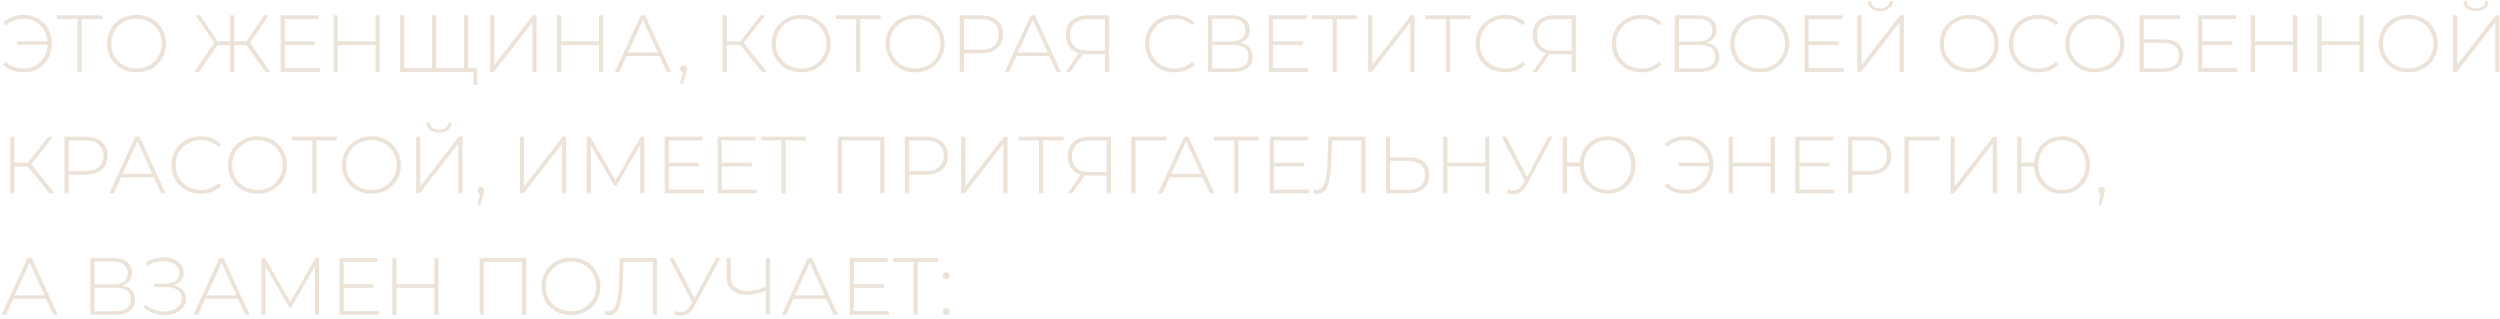 <?xml version="1.0" encoding="UTF-8"?> <svg xmlns="http://www.w3.org/2000/svg" width="556" height="71" viewBox="0 0 556 71" fill="none"> <path d="M5.346 3.31C6.51 3.31 7.56 3.586 8.496 4.138C9.444 4.69 10.188 5.458 10.728 6.442C11.268 7.414 11.538 8.5 11.538 9.7C11.538 10.9 11.268 11.992 10.728 12.976C10.188 13.948 9.444 14.71 8.496 15.262C7.56 15.814 6.51 16.09 5.346 16.09C4.398 16.09 3.522 15.946 2.718 15.658C1.926 15.358 1.254 14.92 0.702 14.344L1.278 13.732C2.298 14.74 3.642 15.244 5.31 15.244C6.27 15.244 7.146 15.016 7.938 14.56C8.73 14.104 9.36 13.474 9.828 12.67C10.308 11.854 10.566 10.948 10.602 9.952H3.78V9.178H10.584C10.512 8.218 10.236 7.36 9.756 6.604C9.276 5.836 8.646 5.236 7.866 4.804C7.098 4.372 6.246 4.156 5.31 4.156C3.666 4.156 2.322 4.66 1.278 5.668L0.702 5.074C1.254 4.498 1.926 4.06 2.718 3.76C3.522 3.46 4.398 3.31 5.346 3.31Z" fill="#ECE2D7"></path> <path d="M22.686 4.228H18.15V16H17.232V4.228H12.696V3.4H22.686V4.228Z" fill="#ECE2D7"></path> <path d="M30.361 16.09C29.125 16.09 28.009 15.814 27.013 15.262C26.017 14.698 25.231 13.93 24.655 12.958C24.091 11.986 23.809 10.9 23.809 9.7C23.809 8.5 24.091 7.414 24.655 6.442C25.231 5.47 26.017 4.708 27.013 4.156C28.009 3.592 29.125 3.31 30.361 3.31C31.597 3.31 32.713 3.586 33.709 4.138C34.705 4.69 35.485 5.452 36.049 6.424C36.625 7.396 36.913 8.488 36.913 9.7C36.913 10.912 36.625 12.004 36.049 12.976C35.485 13.948 34.705 14.71 33.709 15.262C32.713 15.814 31.597 16.09 30.361 16.09ZM30.361 15.244C31.417 15.244 32.371 15.004 33.223 14.524C34.075 14.044 34.747 13.384 35.239 12.544C35.731 11.692 35.977 10.744 35.977 9.7C35.977 8.656 35.731 7.714 35.239 6.874C34.747 6.022 34.075 5.356 33.223 4.876C32.371 4.396 31.417 4.156 30.361 4.156C29.305 4.156 28.345 4.396 27.481 4.876C26.629 5.356 25.957 6.022 25.465 6.874C24.973 7.714 24.727 8.656 24.727 9.7C24.727 10.744 24.973 11.692 25.465 12.544C25.957 13.384 26.629 14.044 27.481 14.524C28.345 15.004 29.305 15.244 30.361 15.244Z" fill="#ECE2D7"></path> <path d="M54.848 10.024H52.076V16H51.176V10.024H48.404L44.246 16H43.148L47.648 9.52L43.49 3.4H44.534L48.386 9.196H51.176V3.4H52.076V9.196H54.848L58.718 3.4H59.744L55.604 9.52L60.104 16H59.006L54.848 10.024Z" fill="#ECE2D7"></path> <path d="M71.114 15.172V16H62.42V3.4H70.844V4.228H63.338V9.196H70.052V10.006H63.338V15.172H71.114Z" fill="#ECE2D7"></path> <path d="M84.44 3.4V16H83.522V10.006H75.098V16H74.18V3.4H75.098V9.196H83.522V3.4H84.44Z" fill="#ECE2D7"></path> <path d="M104.119 3.4V16H88.981V3.4H89.899V15.172H96.091V3.4H97.009V15.172H103.201V3.4H104.119ZM106.153 15.172V18.88H105.289V16H103.201V15.172H106.153Z" fill="#ECE2D7"></path> <path d="M109.02 3.4H109.938V14.452L118.524 3.4H119.334V16H118.416V4.966L109.83 16H109.02V3.4Z" fill="#ECE2D7"></path> <path d="M134.133 3.4V16H133.215V10.006H124.791V16H123.873V3.4H124.791V9.196H133.215V3.4H134.133Z" fill="#ECE2D7"></path> <path d="M146.648 12.454H139.34L137.738 16H136.748L142.544 3.4H143.462L149.258 16H148.268L146.648 12.454ZM146.306 11.68L142.994 4.408L139.7 11.68H146.306Z" fill="#ECE2D7"></path> <path d="M152.023 14.542C152.239 14.542 152.419 14.62 152.563 14.776C152.707 14.92 152.779 15.094 152.779 15.298C152.779 15.418 152.761 15.544 152.725 15.676C152.701 15.808 152.665 15.958 152.617 16.126L151.915 18.574H151.267L151.861 16.036C151.681 15.988 151.537 15.904 151.429 15.784C151.321 15.652 151.267 15.49 151.267 15.298C151.267 15.082 151.339 14.902 151.483 14.758C151.627 14.614 151.807 14.542 152.023 14.542Z" fill="#ECE2D7"></path> <path d="M164.659 10.024H161.635V16H160.717V3.4H161.635V9.196H164.677L169.195 3.4H170.221L165.397 9.538L170.545 16H169.465L164.659 10.024Z" fill="#ECE2D7"></path> <path d="M178.176 16.09C176.94 16.09 175.824 15.814 174.828 15.262C173.832 14.698 173.046 13.93 172.47 12.958C171.906 11.986 171.624 10.9 171.624 9.7C171.624 8.5 171.906 7.414 172.47 6.442C173.046 5.47 173.832 4.708 174.828 4.156C175.824 3.592 176.94 3.31 178.176 3.31C179.412 3.31 180.528 3.586 181.524 4.138C182.52 4.69 183.3 5.452 183.864 6.424C184.44 7.396 184.728 8.488 184.728 9.7C184.728 10.912 184.44 12.004 183.864 12.976C183.3 13.948 182.52 14.71 181.524 15.262C180.528 15.814 179.412 16.09 178.176 16.09ZM178.176 15.244C179.232 15.244 180.186 15.004 181.038 14.524C181.89 14.044 182.562 13.384 183.054 12.544C183.546 11.692 183.792 10.744 183.792 9.7C183.792 8.656 183.546 7.714 183.054 6.874C182.562 6.022 181.89 5.356 181.038 4.876C180.186 4.396 179.232 4.156 178.176 4.156C177.12 4.156 176.16 4.396 175.296 4.876C174.444 5.356 173.772 6.022 173.28 6.874C172.788 7.714 172.542 8.656 172.542 9.7C172.542 10.744 172.788 11.692 173.28 12.544C173.772 13.384 174.444 14.044 175.296 14.524C176.16 15.004 177.12 15.244 178.176 15.244Z" fill="#ECE2D7"></path> <path d="M195.848 4.228H191.312V16H190.394V4.228H185.858V3.4H195.848V4.228Z" fill="#ECE2D7"></path> <path d="M203.523 16.09C202.287 16.09 201.171 15.814 200.175 15.262C199.179 14.698 198.393 13.93 197.817 12.958C197.253 11.986 196.971 10.9 196.971 9.7C196.971 8.5 197.253 7.414 197.817 6.442C198.393 5.47 199.179 4.708 200.175 4.156C201.171 3.592 202.287 3.31 203.523 3.31C204.759 3.31 205.875 3.586 206.871 4.138C207.867 4.69 208.647 5.452 209.211 6.424C209.787 7.396 210.075 8.488 210.075 9.7C210.075 10.912 209.787 12.004 209.211 12.976C208.647 13.948 207.867 14.71 206.871 15.262C205.875 15.814 204.759 16.09 203.523 16.09ZM203.523 15.244C204.579 15.244 205.533 15.004 206.385 14.524C207.237 14.044 207.909 13.384 208.401 12.544C208.893 11.692 209.139 10.744 209.139 9.7C209.139 8.656 208.893 7.714 208.401 6.874C207.909 6.022 207.237 5.356 206.385 4.876C205.533 4.396 204.579 4.156 203.523 4.156C202.467 4.156 201.507 4.396 200.643 4.876C199.791 5.356 199.119 6.022 198.627 6.874C198.135 7.714 197.889 8.656 197.889 9.7C197.889 10.744 198.135 11.692 198.627 12.544C199.119 13.384 199.791 14.044 200.643 14.524C201.507 15.004 202.467 15.244 203.523 15.244Z" fill="#ECE2D7"></path> <path d="M217.987 3.4C219.571 3.4 220.813 3.778 221.713 4.534C222.613 5.278 223.063 6.316 223.063 7.648C223.063 8.968 222.613 10.006 221.713 10.762C220.813 11.506 219.571 11.878 217.987 11.878H214.387V16H213.469V3.4H217.987ZM217.987 11.05C219.331 11.05 220.357 10.756 221.065 10.168C221.773 9.58 222.127 8.74 222.127 7.648C222.127 6.556 221.773 5.716 221.065 5.128C220.357 4.528 219.331 4.228 217.987 4.228H214.387V11.05H217.987Z" fill="#ECE2D7"></path> <path d="M233.344 12.454H226.036L224.434 16H223.444L229.24 3.4H230.158L235.954 16H234.964L233.344 12.454ZM233.002 11.68L229.69 4.408L226.396 11.68H233.002Z" fill="#ECE2D7"></path> <path d="M246.648 3.4V16H245.73V12.04H241.716C241.404 12.04 241.11 12.022 240.834 11.986L238.044 16H237.054L239.97 11.824C239.034 11.56 238.314 11.086 237.81 10.402C237.306 9.706 237.054 8.836 237.054 7.792C237.054 6.4 237.486 5.32 238.35 4.552C239.226 3.784 240.408 3.4 241.896 3.4H246.648ZM237.99 7.774C237.99 8.89 238.314 9.748 238.962 10.348C239.61 10.948 240.558 11.248 241.806 11.248H245.73V4.228H241.968C240.696 4.228 239.712 4.534 239.016 5.146C238.332 5.746 237.99 6.622 237.99 7.774Z" fill="#ECE2D7"></path> <path d="M261.215 16.09C259.979 16.09 258.863 15.814 257.867 15.262C256.883 14.71 256.103 13.948 255.527 12.976C254.963 12.004 254.681 10.912 254.681 9.7C254.681 8.488 254.963 7.396 255.527 6.424C256.103 5.452 256.883 4.69 257.867 4.138C258.863 3.586 259.979 3.31 261.215 3.31C262.127 3.31 262.967 3.46 263.735 3.76C264.503 4.048 265.157 4.48 265.697 5.056L265.121 5.65C264.113 4.654 262.823 4.156 261.251 4.156C260.195 4.156 259.235 4.396 258.371 4.876C257.507 5.356 256.829 6.022 256.337 6.874C255.845 7.714 255.599 8.656 255.599 9.7C255.599 10.744 255.845 11.692 256.337 12.544C256.829 13.384 257.507 14.044 258.371 14.524C259.235 15.004 260.195 15.244 261.251 15.244C262.811 15.244 264.101 14.74 265.121 13.732L265.697 14.326C265.157 14.902 264.497 15.34 263.717 15.64C262.949 15.94 262.115 16.09 261.215 16.09Z" fill="#ECE2D7"></path> <path d="M275.756 9.52C276.692 9.676 277.394 10.018 277.862 10.546C278.342 11.074 278.582 11.776 278.582 12.652C278.582 13.732 278.204 14.56 277.448 15.136C276.692 15.712 275.57 16 274.082 16H268.664V3.4H273.74C275.06 3.4 276.086 3.676 276.818 4.228C277.562 4.78 277.934 5.572 277.934 6.604C277.934 7.336 277.742 7.948 277.358 8.44C276.974 8.932 276.44 9.292 275.756 9.52ZM269.582 9.232H273.722C274.778 9.232 275.588 9.016 276.152 8.584C276.716 8.152 276.998 7.528 276.998 6.712C276.998 5.884 276.716 5.254 276.152 4.822C275.588 4.39 274.778 4.174 273.722 4.174H269.582V9.232ZM274.1 15.226C276.476 15.226 277.664 14.35 277.664 12.598C277.664 11.698 277.364 11.038 276.764 10.618C276.164 10.198 275.276 9.988 274.1 9.988H269.582V15.226H274.1Z" fill="#ECE2D7"></path> <path d="M290.858 15.172V16H282.164V3.4H290.588V4.228H283.082V9.196H289.796V10.006H283.082V15.172H290.858Z" fill="#ECE2D7"></path> <path d="M301.826 4.228H297.29V16H296.372V4.228H291.836V3.4H301.826V4.228Z" fill="#ECE2D7"></path> <path d="M304.278 3.4H305.196V14.452L313.782 3.4H314.592V16H313.674V4.966L305.088 16H304.278V3.4Z" fill="#ECE2D7"></path> <path d="M327.033 4.228H322.497V16H321.579V4.228H317.043V3.4H327.033V4.228Z" fill="#ECE2D7"></path> <path d="M334.709 16.09C333.473 16.09 332.357 15.814 331.361 15.262C330.377 14.71 329.597 13.948 329.021 12.976C328.457 12.004 328.175 10.912 328.175 9.7C328.175 8.488 328.457 7.396 329.021 6.424C329.597 5.452 330.377 4.69 331.361 4.138C332.357 3.586 333.473 3.31 334.709 3.31C335.621 3.31 336.461 3.46 337.229 3.76C337.997 4.048 338.651 4.48 339.191 5.056L338.615 5.65C337.607 4.654 336.317 4.156 334.745 4.156C333.689 4.156 332.729 4.396 331.865 4.876C331.001 5.356 330.323 6.022 329.831 6.874C329.339 7.714 329.093 8.656 329.093 9.7C329.093 10.744 329.339 11.692 329.831 12.544C330.323 13.384 331.001 14.044 331.865 14.524C332.729 15.004 333.689 15.244 334.745 15.244C336.305 15.244 337.595 14.74 338.615 13.732L339.191 14.326C338.651 14.902 337.991 15.34 337.211 15.64C336.443 15.94 335.609 16.09 334.709 16.09Z" fill="#ECE2D7"></path> <path d="M350.465 3.4V16H349.547V12.04H345.533C345.221 12.04 344.927 12.022 344.651 11.986L341.861 16H340.871L343.787 11.824C342.851 11.56 342.131 11.086 341.627 10.402C341.123 9.706 340.871 8.836 340.871 7.792C340.871 6.4 341.303 5.32 342.167 4.552C343.043 3.784 344.225 3.4 345.713 3.4H350.465ZM341.807 7.774C341.807 8.89 342.131 9.748 342.779 10.348C343.427 10.948 344.375 11.248 345.623 11.248H349.547V4.228H345.785C344.513 4.228 343.529 4.534 342.833 5.146C342.149 5.746 341.807 6.622 341.807 7.774Z" fill="#ECE2D7"></path> <path d="M365.031 16.09C363.795 16.09 362.679 15.814 361.683 15.262C360.699 14.71 359.919 13.948 359.343 12.976C358.779 12.004 358.497 10.912 358.497 9.7C358.497 8.488 358.779 7.396 359.343 6.424C359.919 5.452 360.699 4.69 361.683 4.138C362.679 3.586 363.795 3.31 365.031 3.31C365.943 3.31 366.783 3.46 367.551 3.76C368.319 4.048 368.973 4.48 369.513 5.056L368.937 5.65C367.929 4.654 366.639 4.156 365.067 4.156C364.011 4.156 363.051 4.396 362.187 4.876C361.323 5.356 360.645 6.022 360.153 6.874C359.661 7.714 359.415 8.656 359.415 9.7C359.415 10.744 359.661 11.692 360.153 12.544C360.645 13.384 361.323 14.044 362.187 14.524C363.051 15.004 364.011 15.244 365.067 15.244C366.627 15.244 367.917 14.74 368.937 13.732L369.513 14.326C368.973 14.902 368.313 15.34 367.533 15.64C366.765 15.94 365.931 16.09 365.031 16.09Z" fill="#ECE2D7"></path> <path d="M379.573 9.52C380.509 9.676 381.211 10.018 381.679 10.546C382.159 11.074 382.399 11.776 382.399 12.652C382.399 13.732 382.021 14.56 381.265 15.136C380.509 15.712 379.387 16 377.899 16H372.481V3.4H377.557C378.877 3.4 379.903 3.676 380.635 4.228C381.379 4.78 381.751 5.572 381.751 6.604C381.751 7.336 381.559 7.948 381.175 8.44C380.791 8.932 380.257 9.292 379.573 9.52ZM373.399 9.232H377.539C378.595 9.232 379.405 9.016 379.969 8.584C380.533 8.152 380.815 7.528 380.815 6.712C380.815 5.884 380.533 5.254 379.969 4.822C379.405 4.39 378.595 4.174 377.539 4.174H373.399V9.232ZM377.917 15.226C380.293 15.226 381.481 14.35 381.481 12.598C381.481 11.698 381.181 11.038 380.581 10.618C379.981 10.198 379.093 9.988 377.917 9.988H373.399V15.226H377.917Z" fill="#ECE2D7"></path> <path d="M391.381 16.09C390.145 16.09 389.029 15.814 388.033 15.262C387.037 14.698 386.251 13.93 385.675 12.958C385.111 11.986 384.829 10.9 384.829 9.7C384.829 8.5 385.111 7.414 385.675 6.442C386.251 5.47 387.037 4.708 388.033 4.156C389.029 3.592 390.145 3.31 391.381 3.31C392.617 3.31 393.733 3.586 394.729 4.138C395.725 4.69 396.505 5.452 397.069 6.424C397.645 7.396 397.933 8.488 397.933 9.7C397.933 10.912 397.645 12.004 397.069 12.976C396.505 13.948 395.725 14.71 394.729 15.262C393.733 15.814 392.617 16.09 391.381 16.09ZM391.381 15.244C392.437 15.244 393.391 15.004 394.243 14.524C395.095 14.044 395.767 13.384 396.259 12.544C396.751 11.692 396.997 10.744 396.997 9.7C396.997 8.656 396.751 7.714 396.259 6.874C395.767 6.022 395.095 5.356 394.243 4.876C393.391 4.396 392.437 4.156 391.381 4.156C390.325 4.156 389.365 4.396 388.501 4.876C387.649 5.356 386.977 6.022 386.485 6.874C385.993 7.714 385.747 8.656 385.747 9.7C385.747 10.744 385.993 11.692 386.485 12.544C386.977 13.384 387.649 14.044 388.501 14.524C389.365 15.004 390.325 15.244 391.381 15.244Z" fill="#ECE2D7"></path> <path d="M410.021 15.172V16H401.327V3.4H409.751V4.228H402.245V9.196H408.959V10.006H402.245V15.172H410.021Z" fill="#ECE2D7"></path> <path d="M413.086 3.4H414.004V14.452L422.59 3.4H423.4V16H422.482V4.966L413.896 16H413.086V3.4ZM418.198 2.446C417.358 2.446 416.68 2.254 416.164 1.87C415.66 1.474 415.402 0.934 415.39 0.25H416.128C416.14 0.754 416.332 1.15 416.704 1.438C417.088 1.726 417.586 1.87 418.198 1.87C418.798 1.87 419.284 1.726 419.656 1.438C420.04 1.15 420.238 0.754 420.25 0.25H420.988C420.976 0.934 420.712 1.474 420.196 1.87C419.692 2.254 419.026 2.446 418.198 2.446Z" fill="#ECE2D7"></path> <path d="M437.963 16.09C436.727 16.09 435.611 15.814 434.615 15.262C433.619 14.698 432.833 13.93 432.257 12.958C431.693 11.986 431.411 10.9 431.411 9.7C431.411 8.5 431.693 7.414 432.257 6.442C432.833 5.47 433.619 4.708 434.615 4.156C435.611 3.592 436.727 3.31 437.963 3.31C439.199 3.31 440.315 3.586 441.311 4.138C442.307 4.69 443.087 5.452 443.651 6.424C444.227 7.396 444.515 8.488 444.515 9.7C444.515 10.912 444.227 12.004 443.651 12.976C443.087 13.948 442.307 14.71 441.311 15.262C440.315 15.814 439.199 16.09 437.963 16.09ZM437.963 15.244C439.019 15.244 439.973 15.004 440.825 14.524C441.677 14.044 442.349 13.384 442.841 12.544C443.333 11.692 443.579 10.744 443.579 9.7C443.579 8.656 443.333 7.714 442.841 6.874C442.349 6.022 441.677 5.356 440.825 4.876C439.973 4.396 439.019 4.156 437.963 4.156C436.907 4.156 435.947 4.396 435.083 4.876C434.231 5.356 433.559 6.022 433.067 6.874C432.575 7.714 432.329 8.656 432.329 9.7C432.329 10.744 432.575 11.692 433.067 12.544C433.559 13.384 434.231 14.044 435.083 14.524C435.947 15.004 436.907 15.244 437.963 15.244Z" fill="#ECE2D7"></path> <path d="M453.309 16.09C452.073 16.09 450.957 15.814 449.961 15.262C448.977 14.71 448.197 13.948 447.621 12.976C447.057 12.004 446.775 10.912 446.775 9.7C446.775 8.488 447.057 7.396 447.621 6.424C448.197 5.452 448.977 4.69 449.961 4.138C450.957 3.586 452.073 3.31 453.309 3.31C454.221 3.31 455.061 3.46 455.829 3.76C456.597 4.048 457.251 4.48 457.791 5.056L457.215 5.65C456.207 4.654 454.917 4.156 453.345 4.156C452.289 4.156 451.329 4.396 450.465 4.876C449.601 5.356 448.923 6.022 448.431 6.874C447.939 7.714 447.693 8.656 447.693 9.7C447.693 10.744 447.939 11.692 448.431 12.544C448.923 13.384 449.601 14.044 450.465 14.524C451.329 15.004 452.289 15.244 453.345 15.244C454.905 15.244 456.195 14.74 457.215 13.732L457.791 14.326C457.251 14.902 456.591 15.34 455.811 15.64C455.043 15.94 454.209 16.09 453.309 16.09Z" fill="#ECE2D7"></path> <path d="M465.895 16.09C464.659 16.09 463.543 15.814 462.547 15.262C461.551 14.698 460.765 13.93 460.189 12.958C459.625 11.986 459.343 10.9 459.343 9.7C459.343 8.5 459.625 7.414 460.189 6.442C460.765 5.47 461.551 4.708 462.547 4.156C463.543 3.592 464.659 3.31 465.895 3.31C467.131 3.31 468.247 3.586 469.243 4.138C470.239 4.69 471.019 5.452 471.583 6.424C472.159 7.396 472.447 8.488 472.447 9.7C472.447 10.912 472.159 12.004 471.583 12.976C471.019 13.948 470.239 14.71 469.243 15.262C468.247 15.814 467.131 16.09 465.895 16.09ZM465.895 15.244C466.951 15.244 467.905 15.004 468.757 14.524C469.609 14.044 470.281 13.384 470.773 12.544C471.265 11.692 471.511 10.744 471.511 9.7C471.511 8.656 471.265 7.714 470.773 6.874C470.281 6.022 469.609 5.356 468.757 4.876C467.905 4.396 466.951 4.156 465.895 4.156C464.839 4.156 463.879 4.396 463.015 4.876C462.163 5.356 461.491 6.022 460.999 6.874C460.507 7.714 460.261 8.656 460.261 9.7C460.261 10.744 460.507 11.692 460.999 12.544C461.491 13.384 462.163 14.044 463.015 14.524C463.879 15.004 464.839 15.244 465.895 15.244Z" fill="#ECE2D7"></path> <path d="M475.84 3.4H484.822V4.21H476.758V8.746H481.024C482.5 8.746 483.622 9.046 484.39 9.646C485.158 10.246 485.542 11.128 485.542 12.292C485.542 13.492 485.134 14.41 484.318 15.046C483.502 15.682 482.32 16 480.772 16H475.84V3.4ZM480.79 15.226C482.05 15.226 483.004 14.986 483.652 14.506C484.3 14.014 484.624 13.288 484.624 12.328C484.624 10.444 483.346 9.502 480.79 9.502H476.758V15.226H480.79Z" fill="#ECE2D7"></path> <path d="M497.542 15.172V16H488.848V3.4H497.272V4.228H489.766V9.196H496.48V10.006H489.766V15.172H497.542Z" fill="#ECE2D7"></path> <path d="M510.868 3.4V16H509.95V10.006H501.526V16H500.608V3.4H501.526V9.196H509.95V3.4H510.868Z" fill="#ECE2D7"></path> <path d="M525.669 3.4V16H524.751V10.006H516.327V16H515.409V3.4H516.327V9.196H524.751V3.4H525.669Z" fill="#ECE2D7"></path> <path d="M535.609 16.09C534.373 16.09 533.257 15.814 532.261 15.262C531.265 14.698 530.479 13.93 529.903 12.958C529.339 11.986 529.057 10.9 529.057 9.7C529.057 8.5 529.339 7.414 529.903 6.442C530.479 5.47 531.265 4.708 532.261 4.156C533.257 3.592 534.373 3.31 535.609 3.31C536.845 3.31 537.961 3.586 538.957 4.138C539.953 4.69 540.733 5.452 541.297 6.424C541.873 7.396 542.161 8.488 542.161 9.7C542.161 10.912 541.873 12.004 541.297 12.976C540.733 13.948 539.953 14.71 538.957 15.262C537.961 15.814 536.845 16.09 535.609 16.09ZM535.609 15.244C536.665 15.244 537.619 15.004 538.471 14.524C539.323 14.044 539.995 13.384 540.487 12.544C540.979 11.692 541.225 10.744 541.225 9.7C541.225 8.656 540.979 7.714 540.487 6.874C539.995 6.022 539.323 5.356 538.471 4.876C537.619 4.396 536.665 4.156 535.609 4.156C534.553 4.156 533.593 4.396 532.729 4.876C531.877 5.356 531.205 6.022 530.713 6.874C530.221 7.714 529.975 8.656 529.975 9.7C529.975 10.744 530.221 11.692 530.713 12.544C531.205 13.384 531.877 14.044 532.729 14.524C533.593 15.004 534.553 15.244 535.609 15.244Z" fill="#ECE2D7"></path> <path d="M545.555 3.4H546.473V14.452L555.059 3.4H555.869V16H554.951V4.966L546.365 16H545.555V3.4ZM550.667 2.446C549.827 2.446 549.149 2.254 548.633 1.87C548.129 1.474 547.871 0.934 547.859 0.25H548.597C548.609 0.754 548.801 1.15 549.173 1.438C549.557 1.726 550.055 1.87 550.667 1.87C551.267 1.87 551.753 1.726 552.125 1.438C552.509 1.15 552.707 0.754 552.719 0.25H553.457C553.445 0.934 553.181 1.474 552.665 1.87C552.161 2.254 551.495 2.446 550.667 2.446Z" fill="#ECE2D7"></path> <path d="M6.21 37.024H3.186V43H2.268V30.4H3.186V36.196H6.228L10.746 30.4H11.772L6.948 36.538L12.096 43H11.016L6.21 37.024Z" fill="#ECE2D7"></path> <path d="M18.862 30.4C20.446 30.4 21.688 30.778 22.588 31.534C23.488 32.278 23.938 33.316 23.938 34.648C23.938 35.968 23.488 37.006 22.588 37.762C21.688 38.506 20.446 38.878 18.862 38.878H15.262V43H14.344V30.4H18.862ZM18.862 38.05C20.206 38.05 21.232 37.756 21.94 37.168C22.648 36.58 23.002 35.74 23.002 34.648C23.002 33.556 22.648 32.716 21.94 32.128C21.232 31.528 20.206 31.228 18.862 31.228H15.262V38.05H18.862Z" fill="#ECE2D7"></path> <path d="M34.219 39.454H26.911L25.309 43H24.319L30.115 30.4H31.033L36.829 43H35.839L34.219 39.454ZM33.877 38.68L30.565 31.408L27.271 38.68H33.877Z" fill="#ECE2D7"></path> <path d="M44.67 43.09C43.434 43.09 42.318 42.814 41.322 42.262C40.338 41.71 39.558 40.948 38.982 39.976C38.418 39.004 38.136 37.912 38.136 36.7C38.136 35.488 38.418 34.396 38.982 33.424C39.558 32.452 40.338 31.69 41.322 31.138C42.318 30.586 43.434 30.31 44.67 30.31C45.582 30.31 46.422 30.46 47.19 30.76C47.958 31.048 48.612 31.48 49.152 32.056L48.576 32.65C47.568 31.654 46.278 31.156 44.706 31.156C43.65 31.156 42.69 31.396 41.826 31.876C40.962 32.356 40.284 33.022 39.792 33.874C39.3 34.714 39.054 35.656 39.054 36.7C39.054 37.744 39.3 38.692 39.792 39.544C40.284 40.384 40.962 41.044 41.826 41.524C42.69 42.004 43.65 42.244 44.706 42.244C46.266 42.244 47.556 41.74 48.576 40.732L49.152 41.326C48.612 41.902 47.952 42.34 47.172 42.64C46.404 42.94 45.57 43.09 44.67 43.09Z" fill="#ECE2D7"></path> <path d="M57.256 43.09C56.02 43.09 54.904 42.814 53.908 42.262C52.912 41.698 52.126 40.93 51.55 39.958C50.986 38.986 50.704 37.9 50.704 36.7C50.704 35.5 50.986 34.414 51.55 33.442C52.126 32.47 52.912 31.708 53.908 31.156C54.904 30.592 56.02 30.31 57.256 30.31C58.492 30.31 59.608 30.586 60.604 31.138C61.6 31.69 62.38 32.452 62.944 33.424C63.52 34.396 63.808 35.488 63.808 36.7C63.808 37.912 63.52 39.004 62.944 39.976C62.38 40.948 61.6 41.71 60.604 42.262C59.608 42.814 58.492 43.09 57.256 43.09ZM57.256 42.244C58.312 42.244 59.266 42.004 60.118 41.524C60.97 41.044 61.642 40.384 62.134 39.544C62.626 38.692 62.872 37.744 62.872 36.7C62.872 35.656 62.626 34.714 62.134 33.874C61.642 33.022 60.97 32.356 60.118 31.876C59.266 31.396 58.312 31.156 57.256 31.156C56.2 31.156 55.24 31.396 54.376 31.876C53.524 32.356 52.852 33.022 52.36 33.874C51.868 34.714 51.622 35.656 51.622 36.7C51.622 37.744 51.868 38.692 52.36 39.544C52.852 40.384 53.524 41.044 54.376 41.524C55.24 42.004 56.2 42.244 57.256 42.244Z" fill="#ECE2D7"></path> <path d="M74.928 31.228H70.392V43H69.474V31.228H64.938V30.4H74.928V31.228Z" fill="#ECE2D7"></path> <path d="M82.603 43.09C81.368 43.09 80.251 42.814 79.255 42.262C78.26 41.698 77.474 40.93 76.897 39.958C76.334 38.986 76.052 37.9 76.052 36.7C76.052 35.5 76.334 34.414 76.897 33.442C77.474 32.47 78.26 31.708 79.255 31.156C80.251 30.592 81.368 30.31 82.603 30.31C83.84 30.31 84.956 30.586 85.951 31.138C86.948 31.69 87.728 32.452 88.291 33.424C88.868 34.396 89.156 35.488 89.156 36.7C89.156 37.912 88.868 39.004 88.291 39.976C87.728 40.948 86.948 41.71 85.951 42.262C84.956 42.814 83.84 43.09 82.603 43.09ZM82.603 42.244C83.659 42.244 84.614 42.004 85.466 41.524C86.317 41.044 86.99 40.384 87.481 39.544C87.974 38.692 88.219 37.744 88.219 36.7C88.219 35.656 87.974 34.714 87.481 33.874C86.99 33.022 86.317 32.356 85.466 31.876C84.614 31.396 83.659 31.156 82.603 31.156C81.547 31.156 80.588 31.396 79.724 31.876C78.871 32.356 78.2 33.022 77.707 33.874C77.216 34.714 76.969 35.656 76.969 36.7C76.969 37.744 77.216 38.692 77.707 39.544C78.2 40.384 78.871 41.044 79.724 41.524C80.588 42.004 81.547 42.244 82.603 42.244Z" fill="#ECE2D7"></path> <path d="M92.549 30.4H93.467V41.452L102.053 30.4H102.863V43H101.945V31.966L93.359 43H92.549V30.4ZM97.661 29.446C96.821 29.446 96.143 29.254 95.627 28.87C95.123 28.474 94.865 27.934 94.853 27.25H95.591C95.603 27.754 95.795 28.15 96.167 28.438C96.551 28.726 97.049 28.87 97.661 28.87C98.261 28.87 98.747 28.726 99.119 28.438C99.503 28.15 99.701 27.754 99.713 27.25H100.451C100.439 27.934 100.175 28.474 99.659 28.87C99.155 29.254 98.489 29.446 97.661 29.446Z" fill="#ECE2D7"></path> <path d="M106.935 41.542C107.151 41.542 107.331 41.62 107.475 41.776C107.619 41.92 107.691 42.094 107.691 42.298C107.691 42.418 107.673 42.544 107.637 42.676C107.613 42.808 107.577 42.958 107.529 43.126L106.827 45.574H106.179L106.773 43.036C106.593 42.988 106.449 42.904 106.341 42.784C106.233 42.652 106.179 42.49 106.179 42.298C106.179 42.082 106.251 41.902 106.395 41.758C106.539 41.614 106.719 41.542 106.935 41.542Z" fill="#ECE2D7"></path> <path d="M115.629 30.4H116.547V41.452L125.133 30.4H125.943V43H125.025V31.966L116.439 43H115.629V30.4Z" fill="#ECE2D7"></path> <path d="M142.399 43L142.381 32.218L137.107 41.326H136.657L131.383 32.254V43H130.483V30.4H131.257L136.891 40.138L142.525 30.4H143.281L143.299 43H142.399Z" fill="#ECE2D7"></path> <path d="M156.526 42.172V43H147.832V30.4H156.256V31.228H148.75V36.196H155.464V37.006H148.75V42.172H156.526Z" fill="#ECE2D7"></path> <path d="M168.286 42.172V43H159.592V30.4H168.016V31.228H160.51V36.196H167.224V37.006H160.51V42.172H168.286Z" fill="#ECE2D7"></path> <path d="M179.254 31.228H174.718V43H173.8V31.228H169.264V30.4H179.254V31.228Z" fill="#ECE2D7"></path> <path d="M196.697 30.4V43H195.779V31.228H187.247V43H186.329V30.4H196.697Z" fill="#ECE2D7"></path> <path d="M205.753 30.4C207.337 30.4 208.579 30.778 209.479 31.534C210.379 32.278 210.829 33.316 210.829 34.648C210.829 35.968 210.379 37.006 209.479 37.762C208.579 38.506 207.337 38.878 205.753 38.878H202.153V43H201.235V30.4H205.753ZM205.753 38.05C207.097 38.05 208.123 37.756 208.831 37.168C209.539 36.58 209.893 35.74 209.893 34.648C209.893 33.556 209.539 32.716 208.831 32.128C208.123 31.528 207.097 31.228 205.753 31.228H202.153V38.05H205.753Z" fill="#ECE2D7"></path> <path d="M213.768 30.4H214.686V41.452L223.272 30.4H224.082V43H223.164V31.966L214.578 43H213.768V30.4Z" fill="#ECE2D7"></path> <path d="M236.524 31.228H231.988V43H231.07V31.228H226.534V30.4H236.524V31.228Z" fill="#ECE2D7"></path> <path d="M247.07 30.4V43H246.152V39.04H242.138C241.826 39.04 241.532 39.022 241.256 38.986L238.466 43H237.476L240.392 38.824C239.456 38.56 238.736 38.086 238.232 37.402C237.728 36.706 237.476 35.836 237.476 34.792C237.476 33.4 237.908 32.32 238.772 31.552C239.648 30.784 240.83 30.4 242.318 30.4H247.07ZM238.412 34.774C238.412 35.89 238.736 36.748 239.384 37.348C240.032 37.948 240.98 38.248 242.228 38.248H246.152V31.228H242.39C241.118 31.228 240.134 31.534 239.438 32.146C238.754 32.746 238.412 33.622 238.412 34.774Z" fill="#ECE2D7"></path> <path d="M259.408 31.228H252.532V43H251.614V30.4H259.408V31.228Z" fill="#ECE2D7"></path> <path d="M267.463 39.454H260.155L258.553 43H257.563L263.359 30.4H264.277L270.073 43H269.083L267.463 39.454ZM267.121 38.68L263.809 31.408L260.515 38.68H267.121Z" fill="#ECE2D7"></path> <path d="M279.959 31.228H275.423V43H274.505V31.228H269.969V30.4H279.959V31.228Z" fill="#ECE2D7"></path> <path d="M291.105 42.172V43H282.411V30.4H290.835V31.228H283.329V36.196H290.043V37.006H283.329V42.172H291.105Z" fill="#ECE2D7"></path> <path d="M303.692 30.4V43H302.774V31.228H296.258L296.096 35.854C296.024 37.582 295.874 38.974 295.646 40.03C295.43 41.074 295.106 41.848 294.674 42.352C294.242 42.856 293.672 43.108 292.964 43.108C292.64 43.108 292.34 43.072 292.064 43L292.172 42.154C292.376 42.202 292.574 42.226 292.766 42.226C293.318 42.226 293.762 42.016 294.098 41.596C294.446 41.164 294.71 40.486 294.89 39.562C295.07 38.638 295.19 37.408 295.25 35.872L295.43 30.4H303.692Z" fill="#ECE2D7"></path> <path d="M313.291 35.008C314.779 35.008 315.907 35.338 316.675 35.998C317.455 36.658 317.845 37.636 317.845 38.932C317.845 40.264 317.431 41.278 316.603 41.974C315.787 42.658 314.605 43 313.057 43H308.233V30.4H309.151V35.008H313.291ZM313.075 42.226C314.335 42.226 315.289 41.95 315.937 41.398C316.585 40.846 316.909 40.03 316.909 38.95C316.909 36.838 315.631 35.782 313.075 35.782H309.151V42.226H313.075Z" fill="#ECE2D7"></path> <path d="M331.237 30.4V43H330.319V37.006H321.895V43H320.977V30.4H321.895V36.196H330.319V30.4H331.237Z" fill="#ECE2D7"></path> <path d="M345.318 30.4L339.504 41.164C339.132 41.86 338.688 42.376 338.172 42.712C337.668 43.048 337.128 43.216 336.552 43.216C336.108 43.216 335.628 43.108 335.112 42.892L335.4 42.136C335.808 42.304 336.192 42.388 336.552 42.388C337.404 42.388 338.112 41.914 338.676 40.966L339.108 40.228L333.942 30.4H334.95L339.612 39.364L344.364 30.4H345.318Z" fill="#ECE2D7"></path> <path d="M357.526 30.31C358.69 30.31 359.746 30.586 360.694 31.138C361.642 31.69 362.386 32.452 362.926 33.424C363.466 34.396 363.736 35.488 363.736 36.7C363.736 37.912 363.466 39.004 362.926 39.976C362.386 40.948 361.642 41.71 360.694 42.262C359.746 42.814 358.69 43.09 357.526 43.09C356.398 43.09 355.366 42.832 354.43 42.316C353.506 41.788 352.768 41.062 352.216 40.138C351.664 39.214 351.364 38.176 351.316 37.024H348.508V43H347.59V30.4H348.508V36.178H351.334C351.406 35.062 351.718 34.06 352.27 33.172C352.834 32.272 353.572 31.57 354.484 31.066C355.396 30.562 356.41 30.31 357.526 30.31ZM357.526 42.244C358.51 42.244 359.404 42.004 360.208 41.524C361.012 41.044 361.642 40.384 362.098 39.544C362.566 38.704 362.8 37.756 362.8 36.7C362.8 35.644 362.566 34.696 362.098 33.856C361.642 33.016 361.012 32.356 360.208 31.876C359.404 31.396 358.51 31.156 357.526 31.156C356.542 31.156 355.648 31.396 354.844 31.876C354.04 32.356 353.404 33.016 352.936 33.856C352.48 34.696 352.252 35.644 352.252 36.7C352.252 37.756 352.48 38.704 352.936 39.544C353.404 40.384 354.04 41.044 354.844 41.524C355.648 42.004 356.542 42.244 357.526 42.244Z" fill="#ECE2D7"></path> <path d="M374.856 30.31C376.02 30.31 377.07 30.586 378.006 31.138C378.954 31.69 379.698 32.458 380.238 33.442C380.778 34.414 381.048 35.5 381.048 36.7C381.048 37.9 380.778 38.992 380.238 39.976C379.698 40.948 378.954 41.71 378.006 42.262C377.07 42.814 376.02 43.09 374.856 43.09C373.908 43.09 373.032 42.946 372.228 42.658C371.436 42.358 370.764 41.92 370.212 41.344L370.788 40.732C371.808 41.74 373.152 42.244 374.82 42.244C375.78 42.244 376.656 42.016 377.448 41.56C378.24 41.104 378.87 40.474 379.338 39.67C379.818 38.854 380.076 37.948 380.112 36.952H373.29V36.178H380.094C380.022 35.218 379.746 34.36 379.266 33.604C378.786 32.836 378.156 32.236 377.376 31.804C376.608 31.372 375.756 31.156 374.82 31.156C373.176 31.156 371.832 31.66 370.788 32.668L370.212 32.074C370.764 31.498 371.436 31.06 372.228 30.76C373.032 30.46 373.908 30.31 374.856 30.31Z" fill="#ECE2D7"></path> <path d="M394.729 30.4V43H393.811V37.006H385.387V43H384.469V30.4H385.387V36.196H393.811V30.4H394.729Z" fill="#ECE2D7"></path> <path d="M407.964 42.172V43H399.27V30.4H407.694V31.228H400.188V36.196H406.902V37.006H400.188V42.172H407.964Z" fill="#ECE2D7"></path> <path d="M415.548 30.4C417.132 30.4 418.374 30.778 419.274 31.534C420.174 32.278 420.624 33.316 420.624 34.648C420.624 35.968 420.174 37.006 419.274 37.762C418.374 38.506 417.132 38.878 415.548 38.878H411.948V43H411.03V30.4H415.548ZM415.548 38.05C416.892 38.05 417.918 37.756 418.626 37.168C419.334 36.58 419.688 35.74 419.688 34.648C419.688 33.556 419.334 32.716 418.626 32.128C417.918 31.528 416.892 31.228 415.548 31.228H411.948V38.05H415.548Z" fill="#ECE2D7"></path> <path d="M431.357 31.228H424.481V43H423.563V30.4H431.357V31.228Z" fill="#ECE2D7"></path> <path d="M433.793 30.4H434.711V41.452L443.297 30.4H444.107V43H443.189V31.966L434.603 43H433.793V30.4Z" fill="#ECE2D7"></path> <path d="M458.583 30.31C459.747 30.31 460.803 30.586 461.751 31.138C462.699 31.69 463.443 32.452 463.983 33.424C464.523 34.396 464.793 35.488 464.793 36.7C464.793 37.912 464.523 39.004 463.983 39.976C463.443 40.948 462.699 41.71 461.751 42.262C460.803 42.814 459.747 43.09 458.583 43.09C457.455 43.09 456.423 42.832 455.487 42.316C454.563 41.788 453.825 41.062 453.273 40.138C452.721 39.214 452.421 38.176 452.373 37.024H449.565V43H448.647V30.4H449.565V36.178H452.391C452.463 35.062 452.775 34.06 453.327 33.172C453.891 32.272 454.629 31.57 455.541 31.066C456.453 30.562 457.467 30.31 458.583 30.31ZM458.583 42.244C459.567 42.244 460.461 42.004 461.265 41.524C462.069 41.044 462.699 40.384 463.155 39.544C463.623 38.704 463.857 37.756 463.857 36.7C463.857 35.644 463.623 34.696 463.155 33.856C462.699 33.016 462.069 32.356 461.265 31.876C460.461 31.396 459.567 31.156 458.583 31.156C457.599 31.156 456.705 31.396 455.901 31.876C455.097 32.356 454.461 33.016 453.993 33.856C453.537 34.696 453.309 35.644 453.309 36.7C453.309 37.756 453.537 38.704 453.993 39.544C454.461 40.384 455.097 41.044 455.901 41.524C456.705 42.004 457.599 42.244 458.583 42.244Z" fill="#ECE2D7"></path> <path d="M467.392 41.542C467.608 41.542 467.788 41.62 467.932 41.776C468.076 41.92 468.148 42.094 468.148 42.298C468.148 42.418 468.13 42.544 468.094 42.676C468.07 42.808 468.034 42.958 467.986 43.126L467.284 45.574H466.636L467.23 43.036C467.05 42.988 466.906 42.904 466.798 42.784C466.69 42.652 466.636 42.49 466.636 42.298C466.636 42.082 466.708 41.902 466.852 41.758C466.996 41.614 467.176 41.542 467.392 41.542Z" fill="#ECE2D7"></path> <path d="M10.242 66.454H2.934L1.332 70H0.342L6.138 57.4H7.056L12.852 70H11.862L10.242 66.454ZM9.9 65.68L6.588 58.408L3.294 65.68H9.9Z" fill="#ECE2D7"></path> <path d="M27.184 63.52C28.12 63.676 28.822 64.018 29.29 64.546C29.77 65.074 30.01 65.776 30.01 66.652C30.01 67.732 29.632 68.56 28.876 69.136C28.12 69.712 26.998 70 25.51 70H20.092V57.4H25.168C26.488 57.4 27.514 57.676 28.246 58.228C28.99 58.78 29.362 59.572 29.362 60.604C29.362 61.336 29.17 61.948 28.786 62.44C28.402 62.932 27.868 63.292 27.184 63.52ZM21.01 63.232H25.15C26.206 63.232 27.016 63.016 27.58 62.584C28.144 62.152 28.426 61.528 28.426 60.712C28.426 59.884 28.144 59.254 27.58 58.822C27.016 58.39 26.206 58.174 25.15 58.174H21.01V63.232ZM25.528 69.226C27.904 69.226 29.092 68.35 29.092 66.598C29.092 65.698 28.792 65.038 28.192 64.618C27.592 64.198 26.704 63.988 25.528 63.988H21.01V69.226H25.528Z" fill="#ECE2D7"></path> <path d="M38.632 63.412C39.484 63.604 40.15 63.97 40.63 64.51C41.122 65.05 41.368 65.704 41.368 66.472C41.368 67.204 41.146 67.846 40.702 68.398C40.258 68.95 39.67 69.37 38.938 69.658C38.206 69.946 37.414 70.09 36.562 70.09C35.734 70.09 34.918 69.946 34.114 69.658C33.322 69.37 32.614 68.944 31.99 68.38L32.368 67.732C32.92 68.248 33.55 68.638 34.258 68.902C34.978 69.154 35.71 69.28 36.454 69.28C37.162 69.28 37.822 69.166 38.434 68.938C39.046 68.698 39.532 68.362 39.892 67.93C40.252 67.486 40.432 66.964 40.432 66.364C40.432 65.56 40.12 64.942 39.496 64.51C38.872 64.066 37.996 63.844 36.868 63.844H34.276V63.052H36.832C37.792 63.052 38.542 62.848 39.082 62.44C39.622 62.02 39.892 61.444 39.892 60.712C39.892 59.896 39.55 59.254 38.866 58.786C38.194 58.306 37.354 58.066 36.346 58.066C35.734 58.066 35.116 58.156 34.492 58.336C33.88 58.516 33.292 58.792 32.728 59.164L32.386 58.39C33.01 58.006 33.658 57.718 34.33 57.526C35.014 57.334 35.692 57.238 36.364 57.238C37.18 57.238 37.924 57.376 38.596 57.652C39.28 57.916 39.82 58.306 40.216 58.822C40.624 59.326 40.828 59.92 40.828 60.604C40.828 61.288 40.63 61.876 40.234 62.368C39.85 62.86 39.316 63.208 38.632 63.412Z" fill="#ECE2D7"></path> <path d="M52.922 66.454H45.614L44.012 70H43.022L48.818 57.4H49.736L55.532 70H54.542L52.922 66.454ZM52.58 65.68L49.268 58.408L45.974 65.68H52.58Z" fill="#ECE2D7"></path> <path d="M70.065 70L70.047 59.218L64.773 68.326H64.323L59.049 59.254V70H58.149V57.4H58.923L64.557 67.138L70.191 57.4H70.947L70.965 70H70.065Z" fill="#ECE2D7"></path> <path d="M84.192 69.172V70H75.499V57.4H83.922V58.228H76.416V63.196H83.13V64.006H76.416V69.172H84.192Z" fill="#ECE2D7"></path> <path d="M97.518 57.4V70H96.6V64.006H88.176V70H87.258V57.4H88.176V63.196H96.6V57.4H97.518Z" fill="#ECE2D7"></path> <path d="M117.05 57.4V70H116.132V58.228H107.6V70H106.682V57.4H117.05Z" fill="#ECE2D7"></path> <path d="M126.988 70.09C125.752 70.09 124.636 69.814 123.64 69.262C122.644 68.698 121.858 67.93 121.282 66.958C120.718 65.986 120.436 64.9 120.436 63.7C120.436 62.5 120.718 61.414 121.282 60.442C121.858 59.47 122.644 58.708 123.64 58.156C124.636 57.592 125.752 57.31 126.988 57.31C128.224 57.31 129.34 57.586 130.336 58.138C131.332 58.69 132.112 59.452 132.676 60.424C133.252 61.396 133.54 62.488 133.54 63.7C133.54 64.912 133.252 66.004 132.676 66.976C132.112 67.948 131.332 68.71 130.336 69.262C129.34 69.814 128.224 70.09 126.988 70.09ZM126.988 69.244C128.044 69.244 128.998 69.004 129.85 68.524C130.702 68.044 131.374 67.384 131.866 66.544C132.358 65.692 132.604 64.744 132.604 63.7C132.604 62.656 132.358 61.714 131.866 60.874C131.374 60.022 130.702 59.356 129.85 58.876C128.998 58.396 128.044 58.156 126.988 58.156C125.932 58.156 124.972 58.396 124.108 58.876C123.256 59.356 122.584 60.022 122.092 60.874C121.6 61.714 121.354 62.656 121.354 63.7C121.354 64.744 121.6 65.692 122.092 66.544C122.584 67.384 123.256 68.044 124.108 68.524C124.972 69.004 125.932 69.244 126.988 69.244Z" fill="#ECE2D7"></path> <path d="M146.104 57.4V70H145.186V58.228H138.67L138.508 62.854C138.436 64.582 138.286 65.974 138.058 67.03C137.842 68.074 137.518 68.848 137.086 69.352C136.654 69.856 136.084 70.108 135.376 70.108C135.052 70.108 134.752 70.072 134.476 70L134.584 69.154C134.788 69.202 134.986 69.226 135.178 69.226C135.73 69.226 136.174 69.016 136.51 68.596C136.858 68.164 137.122 67.486 137.302 66.562C137.482 65.638 137.602 64.408 137.662 62.872L137.842 57.4H146.104Z" fill="#ECE2D7"></path> <path d="M160.185 57.4L154.371 68.164C153.999 68.86 153.555 69.376 153.039 69.712C152.535 70.048 151.995 70.216 151.419 70.216C150.975 70.216 150.495 70.108 149.979 69.892L150.267 69.136C150.675 69.304 151.059 69.388 151.419 69.388C152.271 69.388 152.979 68.914 153.543 67.966L153.975 67.228L148.809 57.4H149.817L154.479 66.364L159.231 57.4H160.185Z" fill="#ECE2D7"></path> <path d="M171.253 57.4V70H170.335V64.6C168.883 65.236 167.485 65.554 166.141 65.554C164.713 65.554 163.597 65.212 162.793 64.528C162.001 63.832 161.605 62.86 161.605 61.612V57.4H162.523V61.522C162.523 62.53 162.847 63.316 163.495 63.88C164.143 64.444 165.049 64.726 166.213 64.726C167.497 64.726 168.871 64.402 170.335 63.754V57.4H171.253Z" fill="#ECE2D7"></path> <path d="M183.756 66.454H176.448L174.846 70H173.856L179.652 57.4H180.57L186.366 70H185.376L183.756 66.454ZM183.414 65.68L180.102 58.408L176.808 65.68H183.414Z" fill="#ECE2D7"></path> <path d="M197.677 69.172V70H188.983V57.4H197.407V58.228H189.901V63.196H196.615V64.006H189.901V69.172H197.677Z" fill="#ECE2D7"></path> <path d="M208.645 58.228H204.109V70H203.191V58.228H198.655V57.4H208.645V58.228Z" fill="#ECE2D7"></path> <path d="M210.452 62.062C210.248 62.062 210.068 61.99 209.912 61.846C209.768 61.69 209.696 61.504 209.696 61.288C209.696 61.072 209.768 60.892 209.912 60.748C210.068 60.604 210.248 60.532 210.452 60.532C210.656 60.532 210.83 60.604 210.974 60.748C211.13 60.892 211.208 61.072 211.208 61.288C211.208 61.504 211.13 61.69 210.974 61.846C210.83 61.99 210.656 62.062 210.452 62.062ZM210.452 70.072C210.248 70.072 210.068 70 209.912 69.856C209.768 69.7 209.696 69.514 209.696 69.298C209.696 69.082 209.768 68.902 209.912 68.758C210.068 68.614 210.248 68.542 210.452 68.542C210.656 68.542 210.83 68.614 210.974 68.758C211.13 68.902 211.208 69.082 211.208 69.298C211.208 69.514 211.13 69.7 210.974 69.856C210.83 70 210.656 70.072 210.452 70.072Z" fill="#ECE2D7"></path> </svg> 